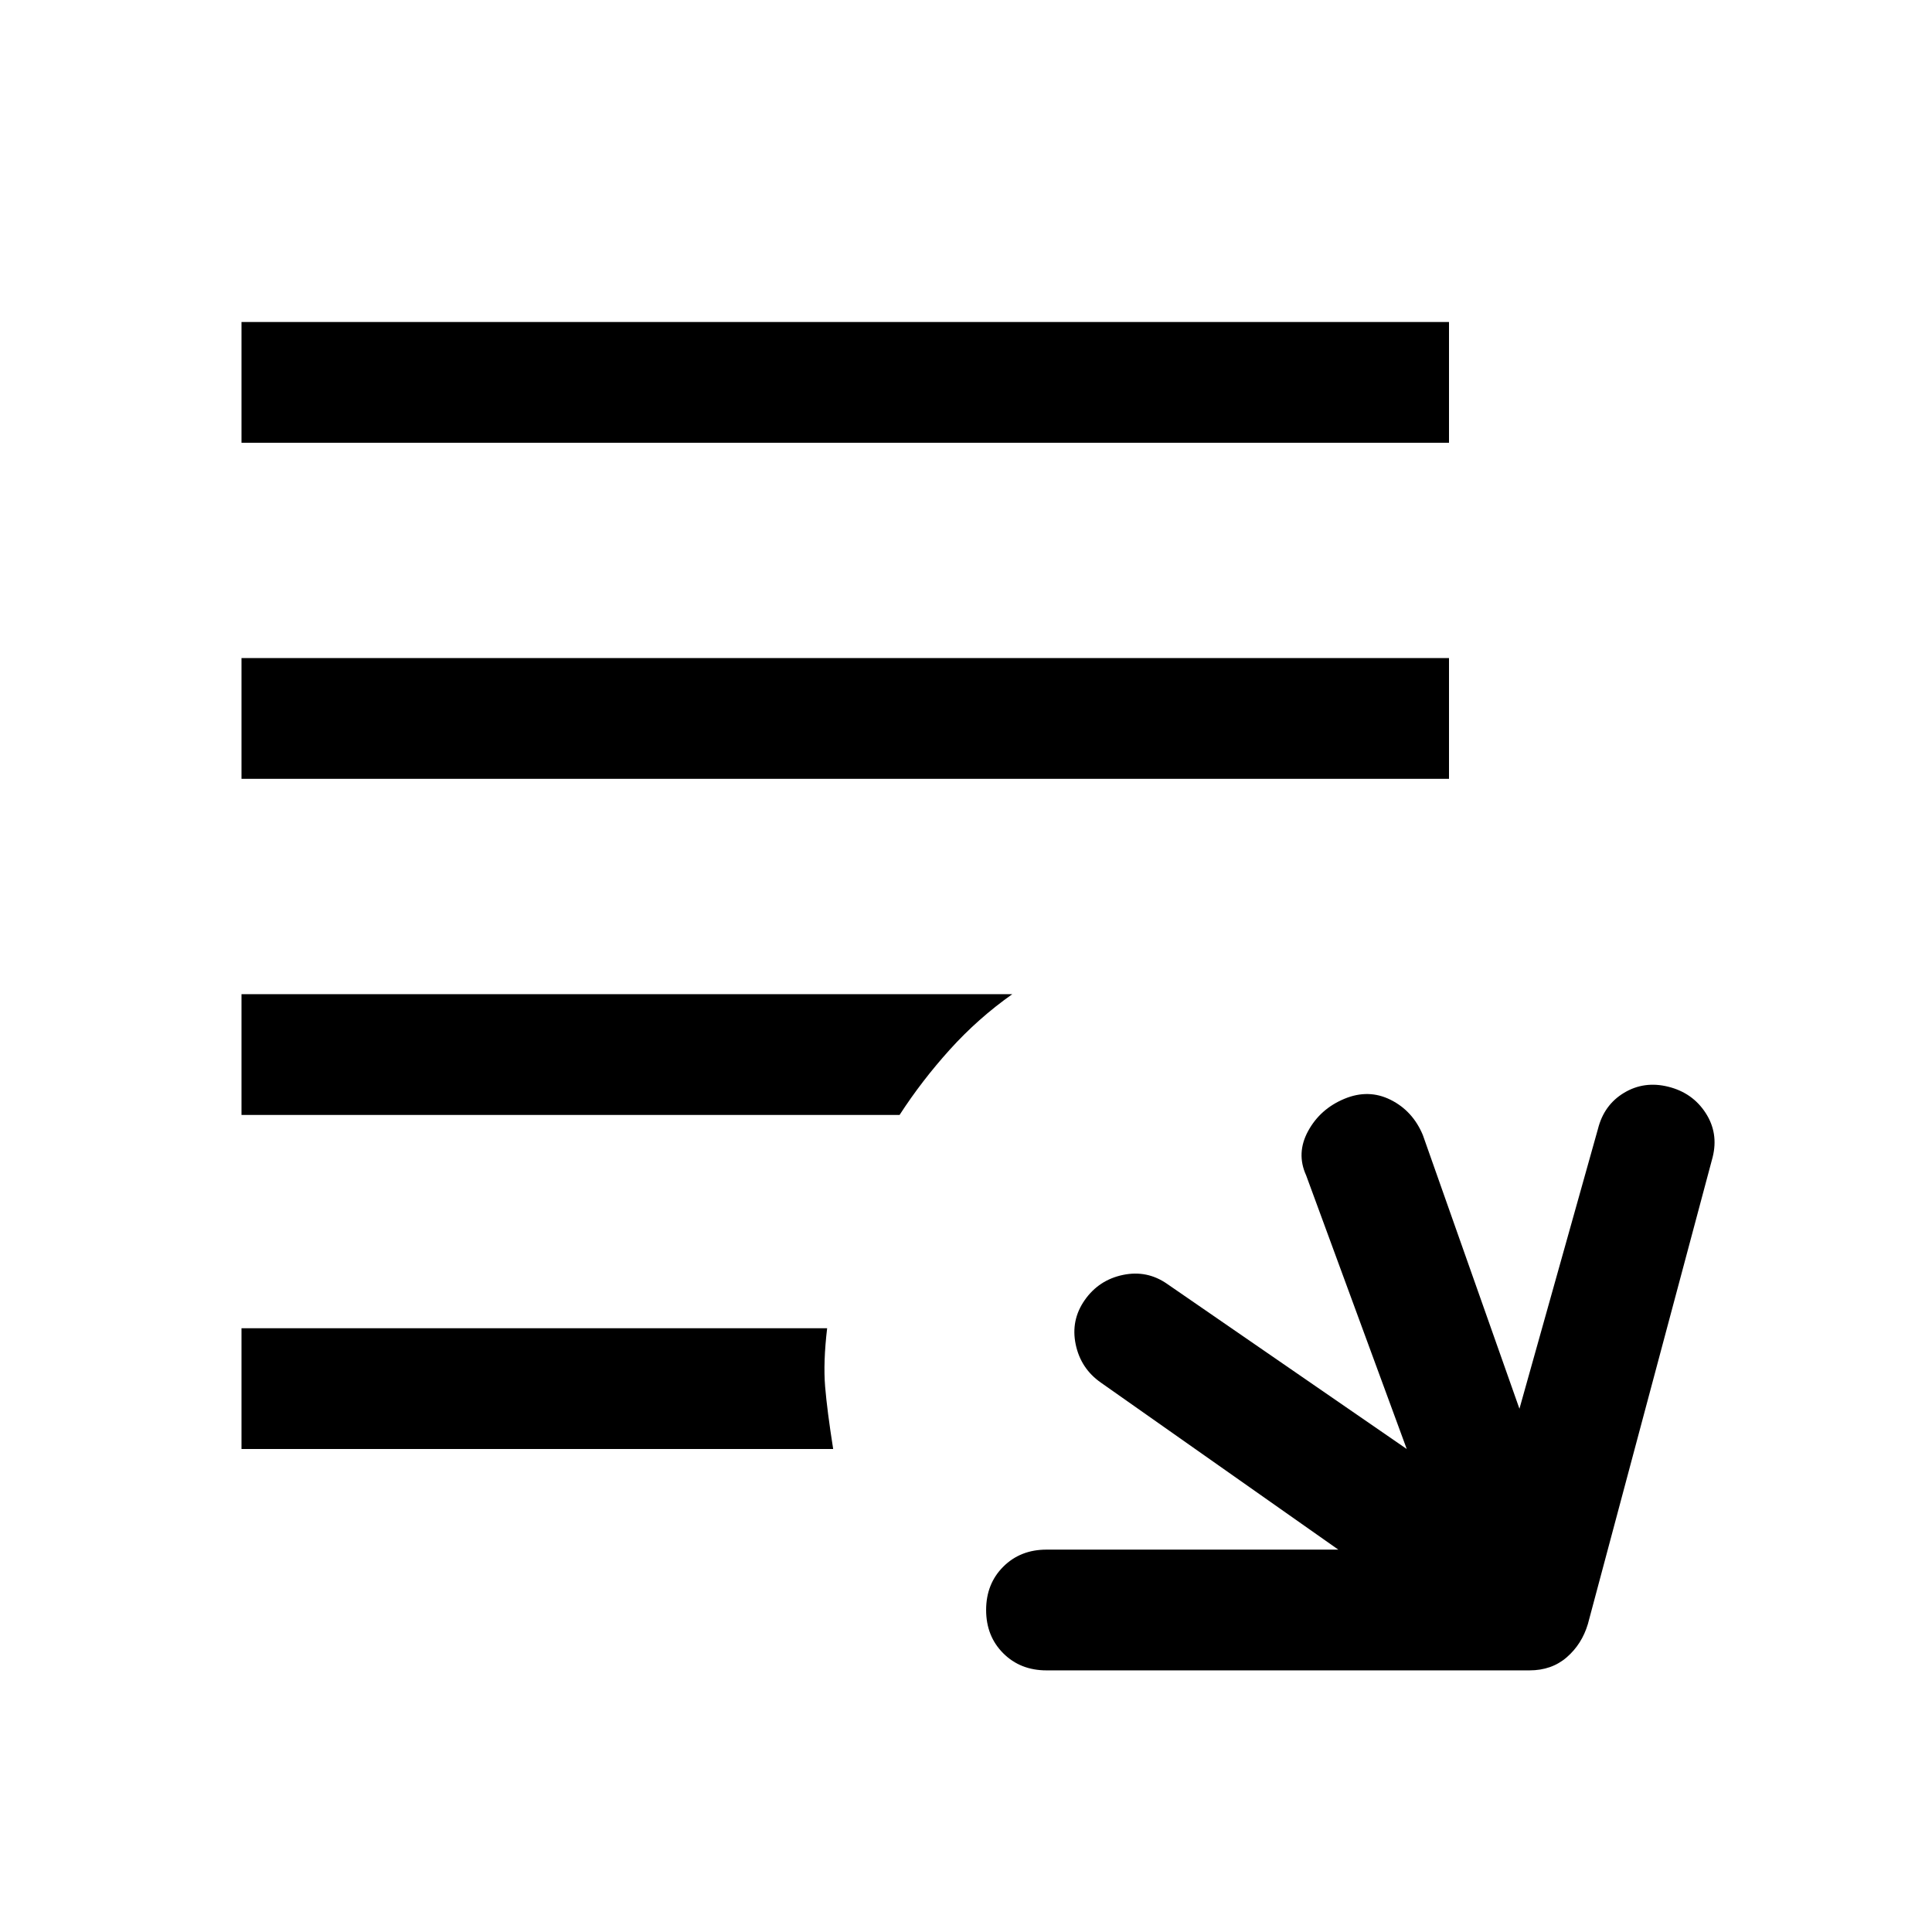 <svg xmlns="http://www.w3.org/2000/svg" width="48" height="48" viewBox="0 -960 960 960"><path d="M520-130q-13 0-21.5-8.5T490-160q0-13 8.5-21.5T520-190h145l-118-83q-10-7-12.5-19t4.5-22q7-10 19-12.5t22 4.5l119 82-50-136q-5-11 1-22t18-16q12-5 23 .5t16 17.5l48 136 39-139q3-12 13-18t22-3q12 3 18.5 13t3.5 22l-62 232q-3 10-10.5 16.5T760-130H520ZM120-240v-60h291q-2 17-1 29t4 31H120Zm0-166v-60h383q-17 12-31 27.5T447-406H120Zm0-167v-60h600v60H120Zm0-167v-60h600v60H120Z"/></svg>